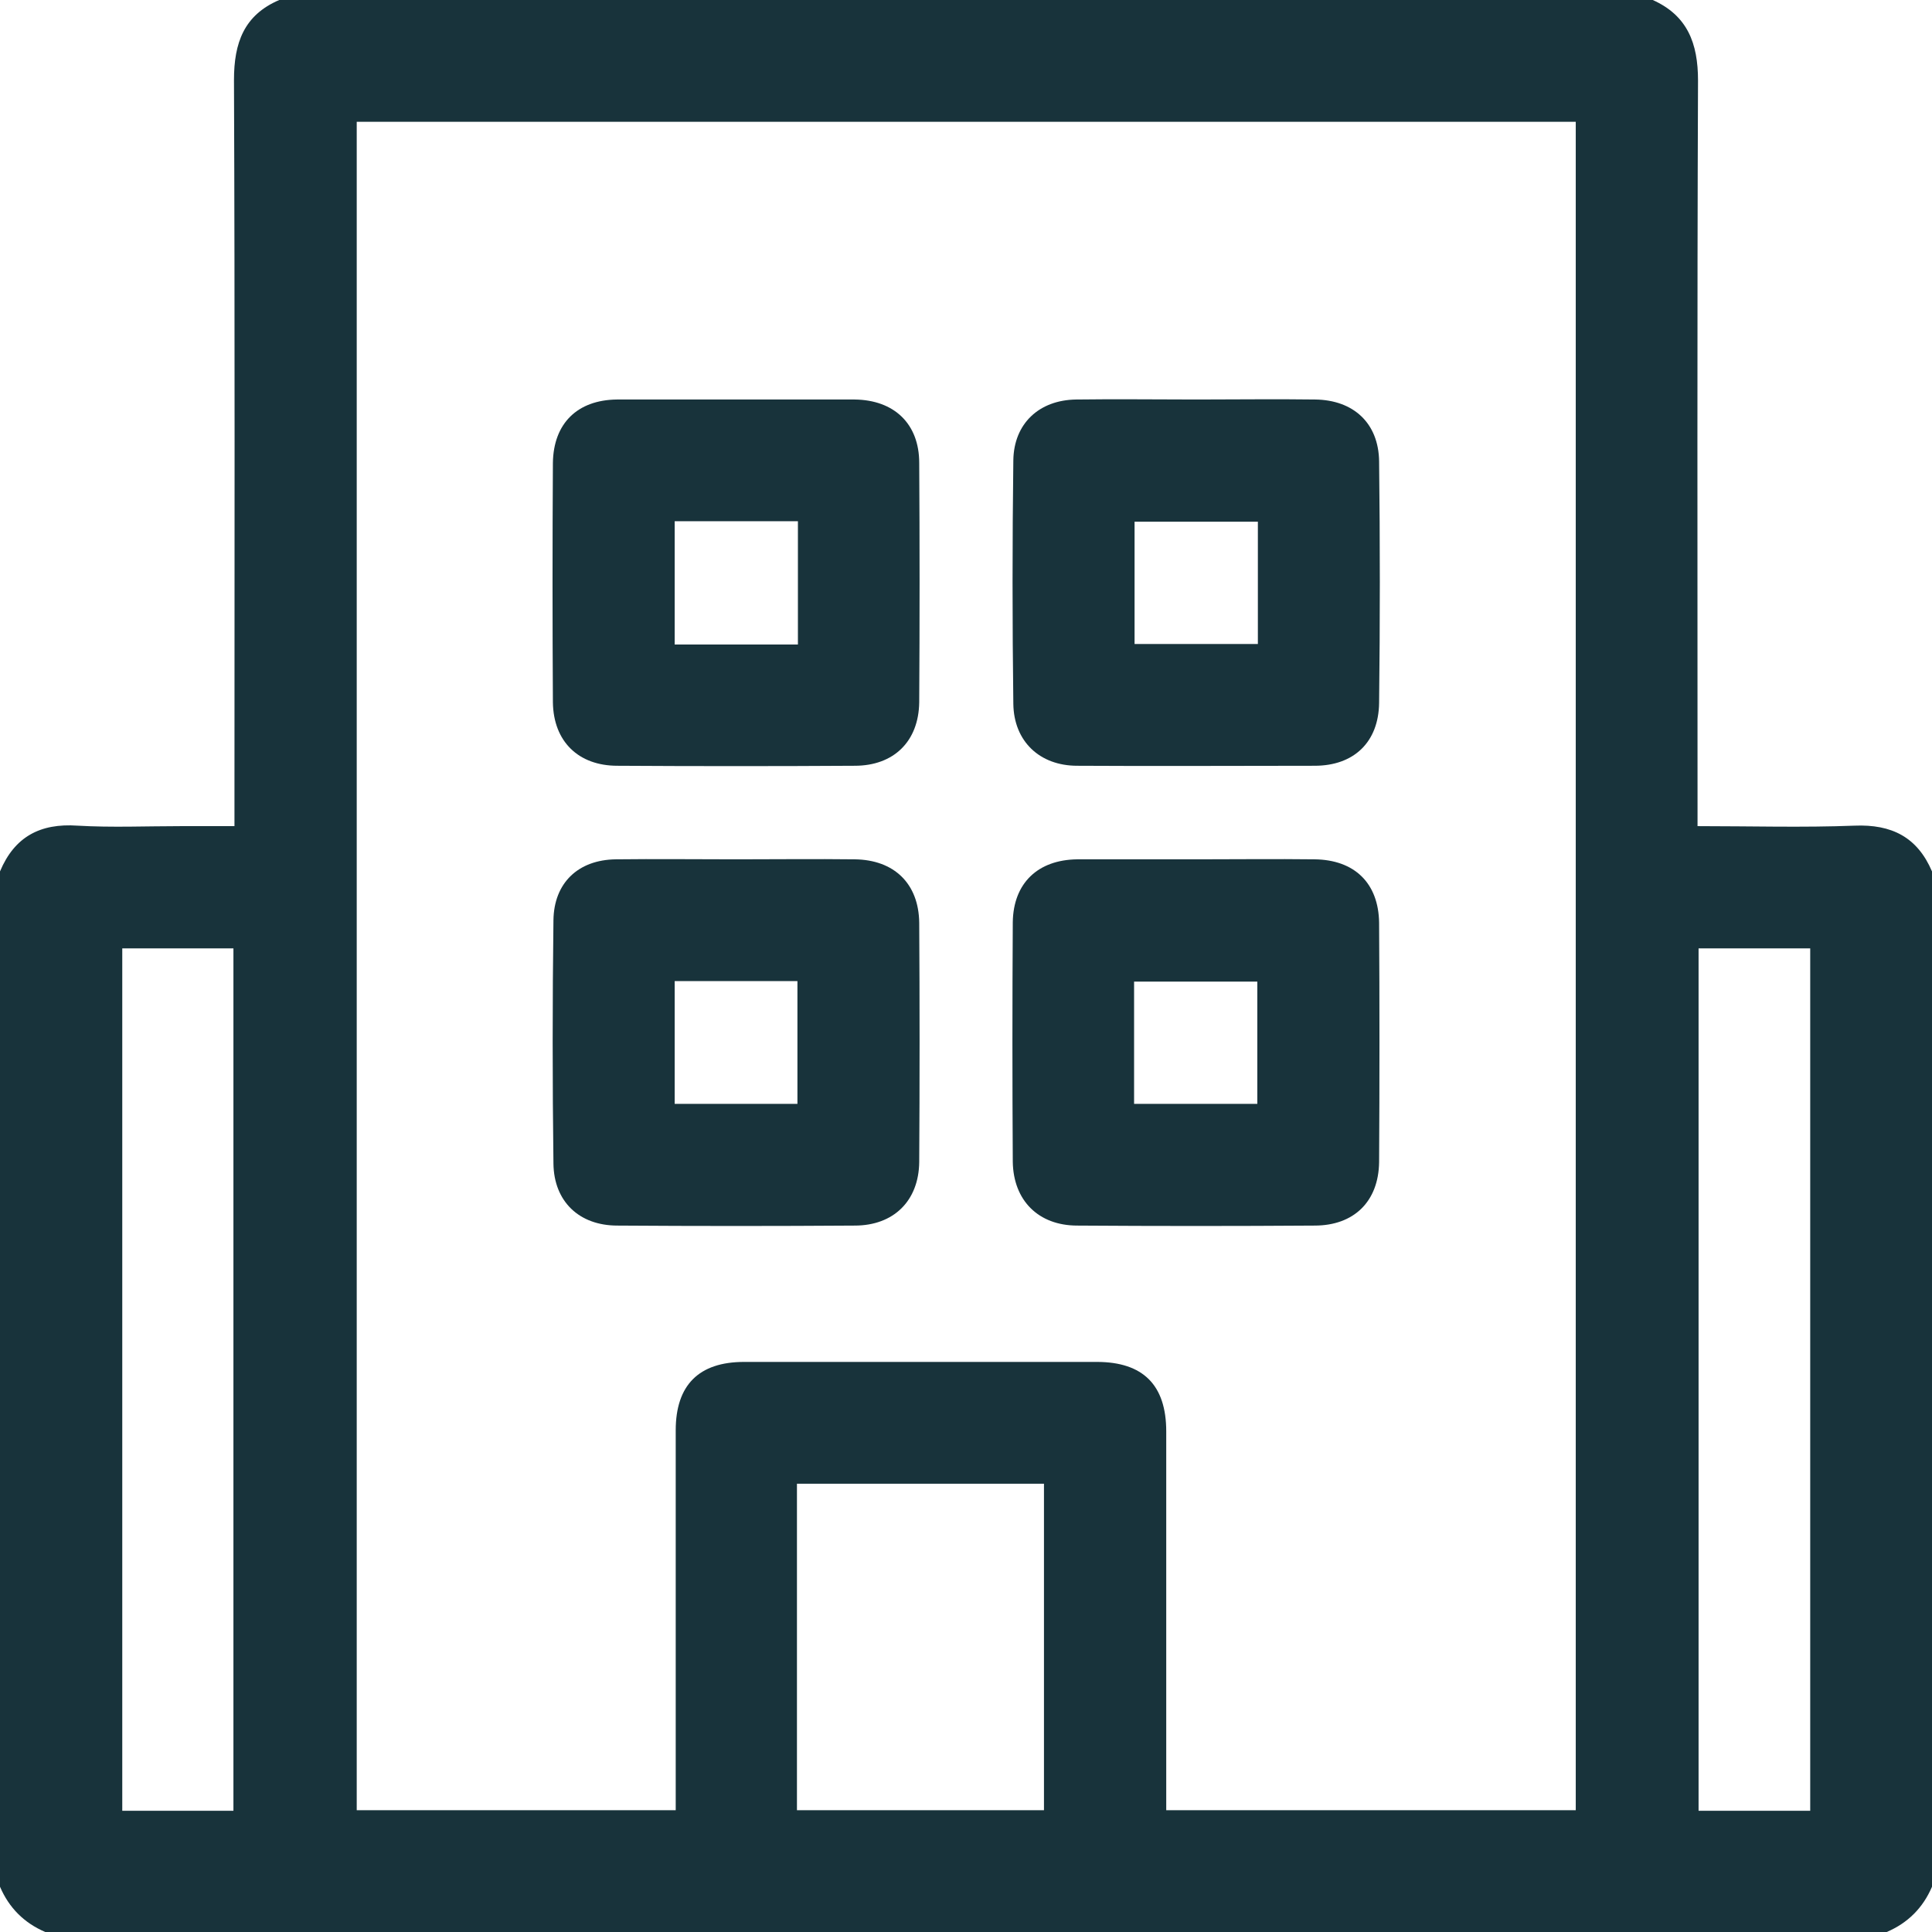<svg width="28" height="28" viewBox="0 0 28 28" fill="none" xmlns="http://www.w3.org/2000/svg">
<path d="M27.344 28C18.448 28 9.552 28 0.656 28C0.35 27.869 0.131 27.65 0 27.344C0 22.436 0 17.537 0 12.629C0.211 12.126 0.583 11.929 1.123 11.966C1.619 11.995 2.122 11.973 2.625 11.973C2.88 11.973 3.128 11.973 3.398 11.973C3.398 11.82 3.398 11.703 3.398 11.586C3.398 8.108 3.405 4.638 3.391 1.159C3.391 0.62 3.536 0.219 4.047 0C10.682 0 17.318 0 23.953 0C24.456 0.226 24.609 0.627 24.609 1.167C24.595 4.659 24.602 8.145 24.602 11.637C24.602 11.74 24.602 11.849 24.602 11.973C25.382 11.973 26.133 11.995 26.877 11.966C27.417 11.944 27.788 12.133 28 12.629C28 17.537 28 22.436 28 27.344C27.869 27.65 27.65 27.869 27.344 28ZM5.17 1.765C5.17 9.939 5.17 18.083 5.17 26.235C6.716 26.235 8.24 26.235 9.793 26.235C9.793 26.119 9.793 26.024 9.793 25.922C9.793 24.194 9.793 22.458 9.793 20.73C9.793 20.074 10.128 19.738 10.784 19.738C12.491 19.738 14.19 19.738 15.896 19.738C16.567 19.738 16.902 20.074 16.902 20.745C16.902 22.473 16.902 24.208 16.902 25.936C16.902 26.031 16.902 26.133 16.902 26.235C18.9 26.235 20.861 26.235 22.837 26.235C22.837 18.069 22.837 9.924 22.837 1.765C16.939 1.765 11.069 1.765 5.17 1.765ZM3.383 26.243C3.383 22.057 3.383 17.901 3.383 13.745C2.829 13.745 2.304 13.745 1.772 13.745C1.772 17.923 1.772 22.079 1.772 26.243C2.311 26.243 2.836 26.243 3.383 26.243ZM26.235 26.243C26.235 22.065 26.235 17.908 26.235 13.745C25.689 13.745 25.156 13.745 24.617 13.745C24.617 17.916 24.617 22.072 24.617 26.243C25.163 26.243 25.689 26.243 26.235 26.243ZM11.55 26.235C12.76 26.235 13.942 26.235 15.13 26.235C15.13 24.653 15.13 23.078 15.13 21.503C13.927 21.503 12.739 21.503 11.55 21.503C11.55 23.085 11.55 24.653 11.55 26.235Z" fill="#18333B"/>
<path d="M17.332 12.454C17.909 12.454 18.477 12.447 19.053 12.454C19.629 12.461 19.979 12.797 19.987 13.373C19.994 14.532 19.994 15.684 19.987 16.844C19.979 17.413 19.622 17.762 19.053 17.762C17.909 17.77 16.756 17.77 15.612 17.762C15.05 17.762 14.686 17.398 14.678 16.837C14.671 15.677 14.671 14.525 14.678 13.366C14.686 12.797 15.043 12.461 15.612 12.454C16.18 12.454 16.756 12.454 17.332 12.454ZM16.436 15.998C17.048 15.998 17.624 15.998 18.222 15.998C18.222 15.4 18.222 14.817 18.222 14.226C17.617 14.226 17.034 14.226 16.436 14.226C16.436 14.824 16.436 15.4 16.436 15.998Z" fill="#18333B"/>
<path d="M10.667 5.79C11.243 5.79 11.819 5.79 12.388 5.79C12.957 5.797 13.322 6.14 13.322 6.709C13.329 7.868 13.329 9.02 13.322 10.179C13.314 10.748 12.95 11.098 12.388 11.098C11.243 11.105 10.091 11.105 8.947 11.098C8.385 11.098 8.021 10.748 8.013 10.179C8.006 9.02 8.006 7.868 8.013 6.709C8.021 6.133 8.371 5.797 8.939 5.79C9.515 5.79 10.091 5.79 10.667 5.79ZM9.778 7.554C9.778 8.16 9.778 8.743 9.778 9.341C10.376 9.341 10.966 9.341 11.564 9.341C11.564 8.743 11.564 8.152 11.564 7.554C10.966 7.554 10.383 7.554 9.778 7.554Z" fill="#18333B"/>
<path d="M17.34 5.79C17.916 5.79 18.485 5.782 19.061 5.79C19.615 5.797 19.98 6.132 19.987 6.686C20.001 7.853 20.001 9.02 19.987 10.187C19.98 10.755 19.622 11.098 19.053 11.098C17.909 11.098 16.757 11.105 15.612 11.098C15.065 11.098 14.693 10.741 14.686 10.201C14.671 9.027 14.671 7.853 14.686 6.672C14.693 6.14 15.058 5.797 15.597 5.79C16.173 5.782 16.757 5.79 17.34 5.79ZM18.23 7.561C17.617 7.561 17.034 7.561 16.443 7.561C16.443 8.167 16.443 8.75 16.443 9.333C17.048 9.333 17.639 9.333 18.23 9.333C18.23 8.735 18.23 8.159 18.23 7.561Z" fill="#18333B"/>
<path d="M10.668 12.454C11.244 12.454 11.812 12.447 12.388 12.454C12.957 12.461 13.315 12.804 13.322 13.373C13.329 14.532 13.329 15.684 13.322 16.843C13.315 17.405 12.95 17.762 12.388 17.762C11.244 17.77 10.091 17.77 8.947 17.762C8.393 17.762 8.028 17.412 8.021 16.865C8.006 15.691 8.006 14.518 8.021 13.336C8.028 12.797 8.378 12.461 8.925 12.454C9.501 12.447 10.084 12.454 10.668 12.454ZM9.778 14.219C9.778 14.831 9.778 15.407 9.778 15.998C10.376 15.998 10.966 15.998 11.557 15.998C11.557 15.393 11.557 14.809 11.557 14.219C10.959 14.219 10.383 14.219 9.778 14.219Z" fill="#18333B"/>
</svg>
